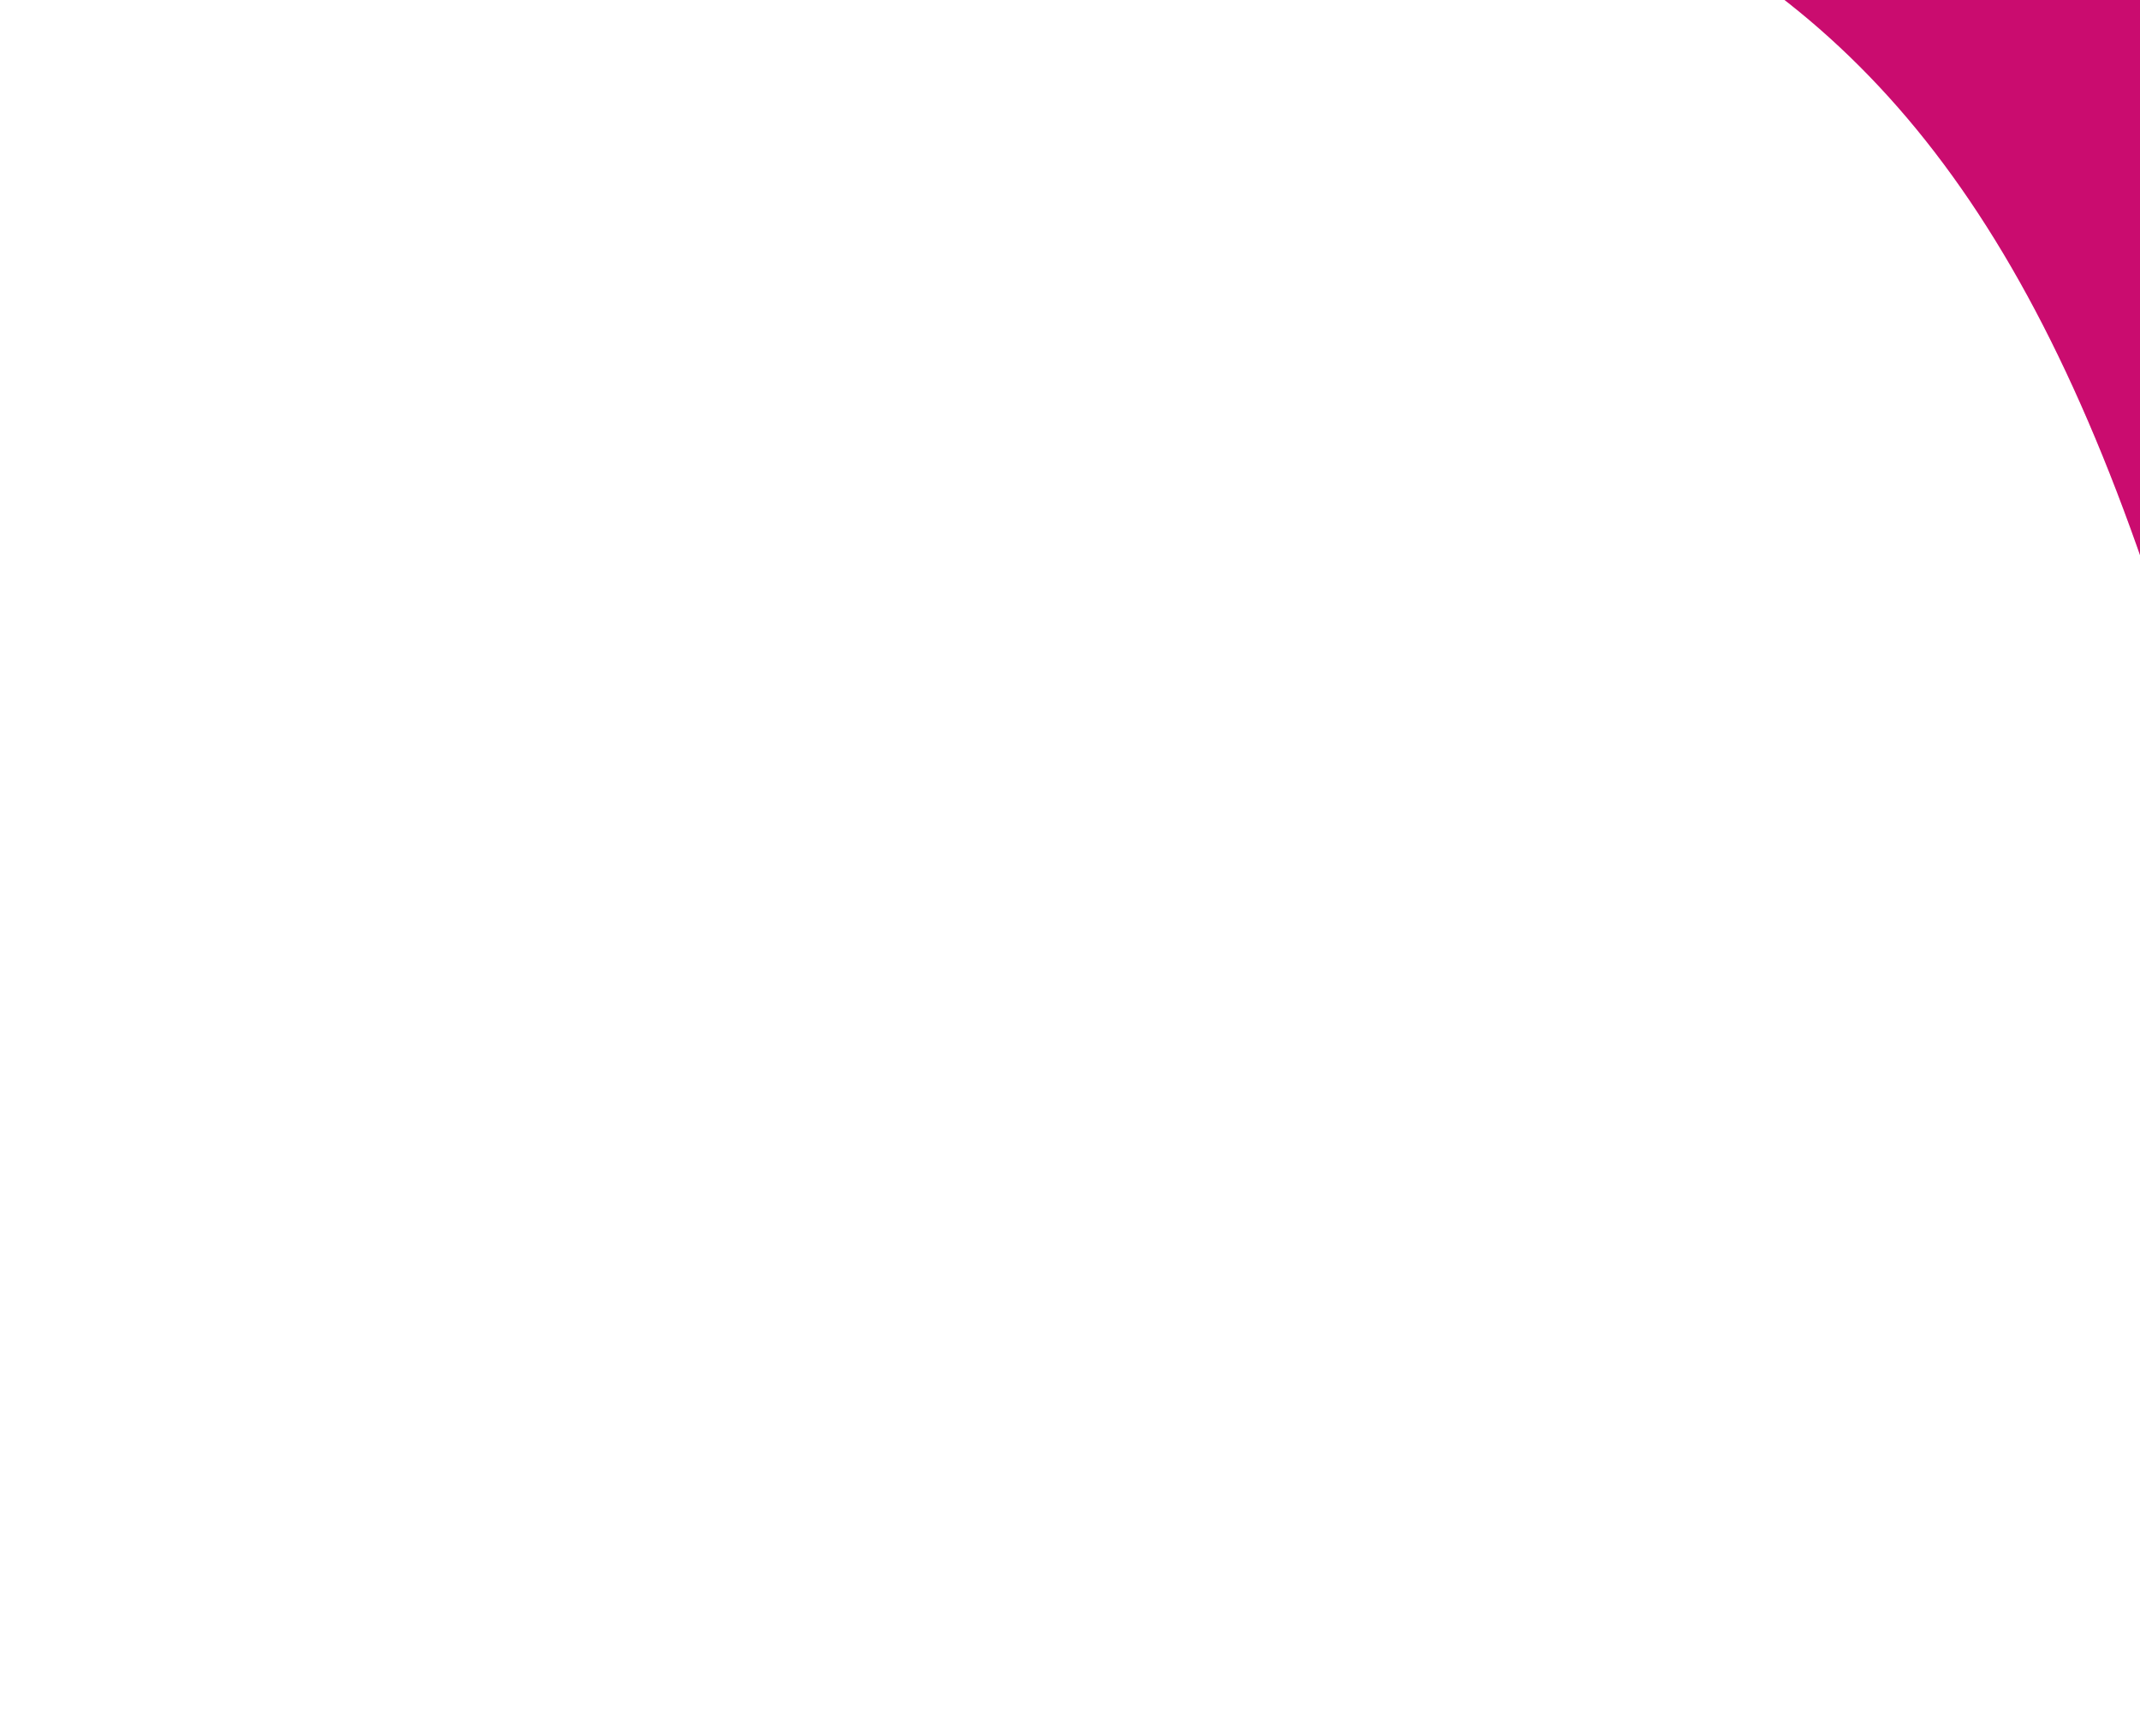 <svg width="1145" height="929" viewBox="0 0 1145 929" fill="none" xmlns="http://www.w3.org/2000/svg">
<g filter="url(#filter0_f_365_2398)">
<path d="M393.109 -163.508C891.156 -85.469 1079.4 -69.568 1210 536.291C1210 536.291 1229.88 285.432 1236.96 -45.964L1241.2 -244.15L393.109 -163.508Z" fill="#FC0F8B"/>
<path d="M393.109 -163.508C891.156 -85.469 1079.4 -69.568 1210 536.291C1210 536.291 1229.88 285.432 1236.96 -45.964L1241.2 -244.15L393.109 -163.508Z" fill="black" fill-opacity="0.2"/>
</g>
<defs>
<filter id="filter0_f_365_2398" x="0.609" y="-636.65" width="1633.09" height="1565.44" filterUnits="userSpaceOnUse" color-interpolation-filters="sRGB">
<feFlood flood-opacity="0" result="BackgroundImageFix"/>
<feBlend mode="normal" in="SourceGraphic" in2="BackgroundImageFix" result="shape"/>
<feGaussianBlur stdDeviation="196.25" result="effect1_foregroundBlur_365_2398"/>
</filter>
</defs>
</svg>
